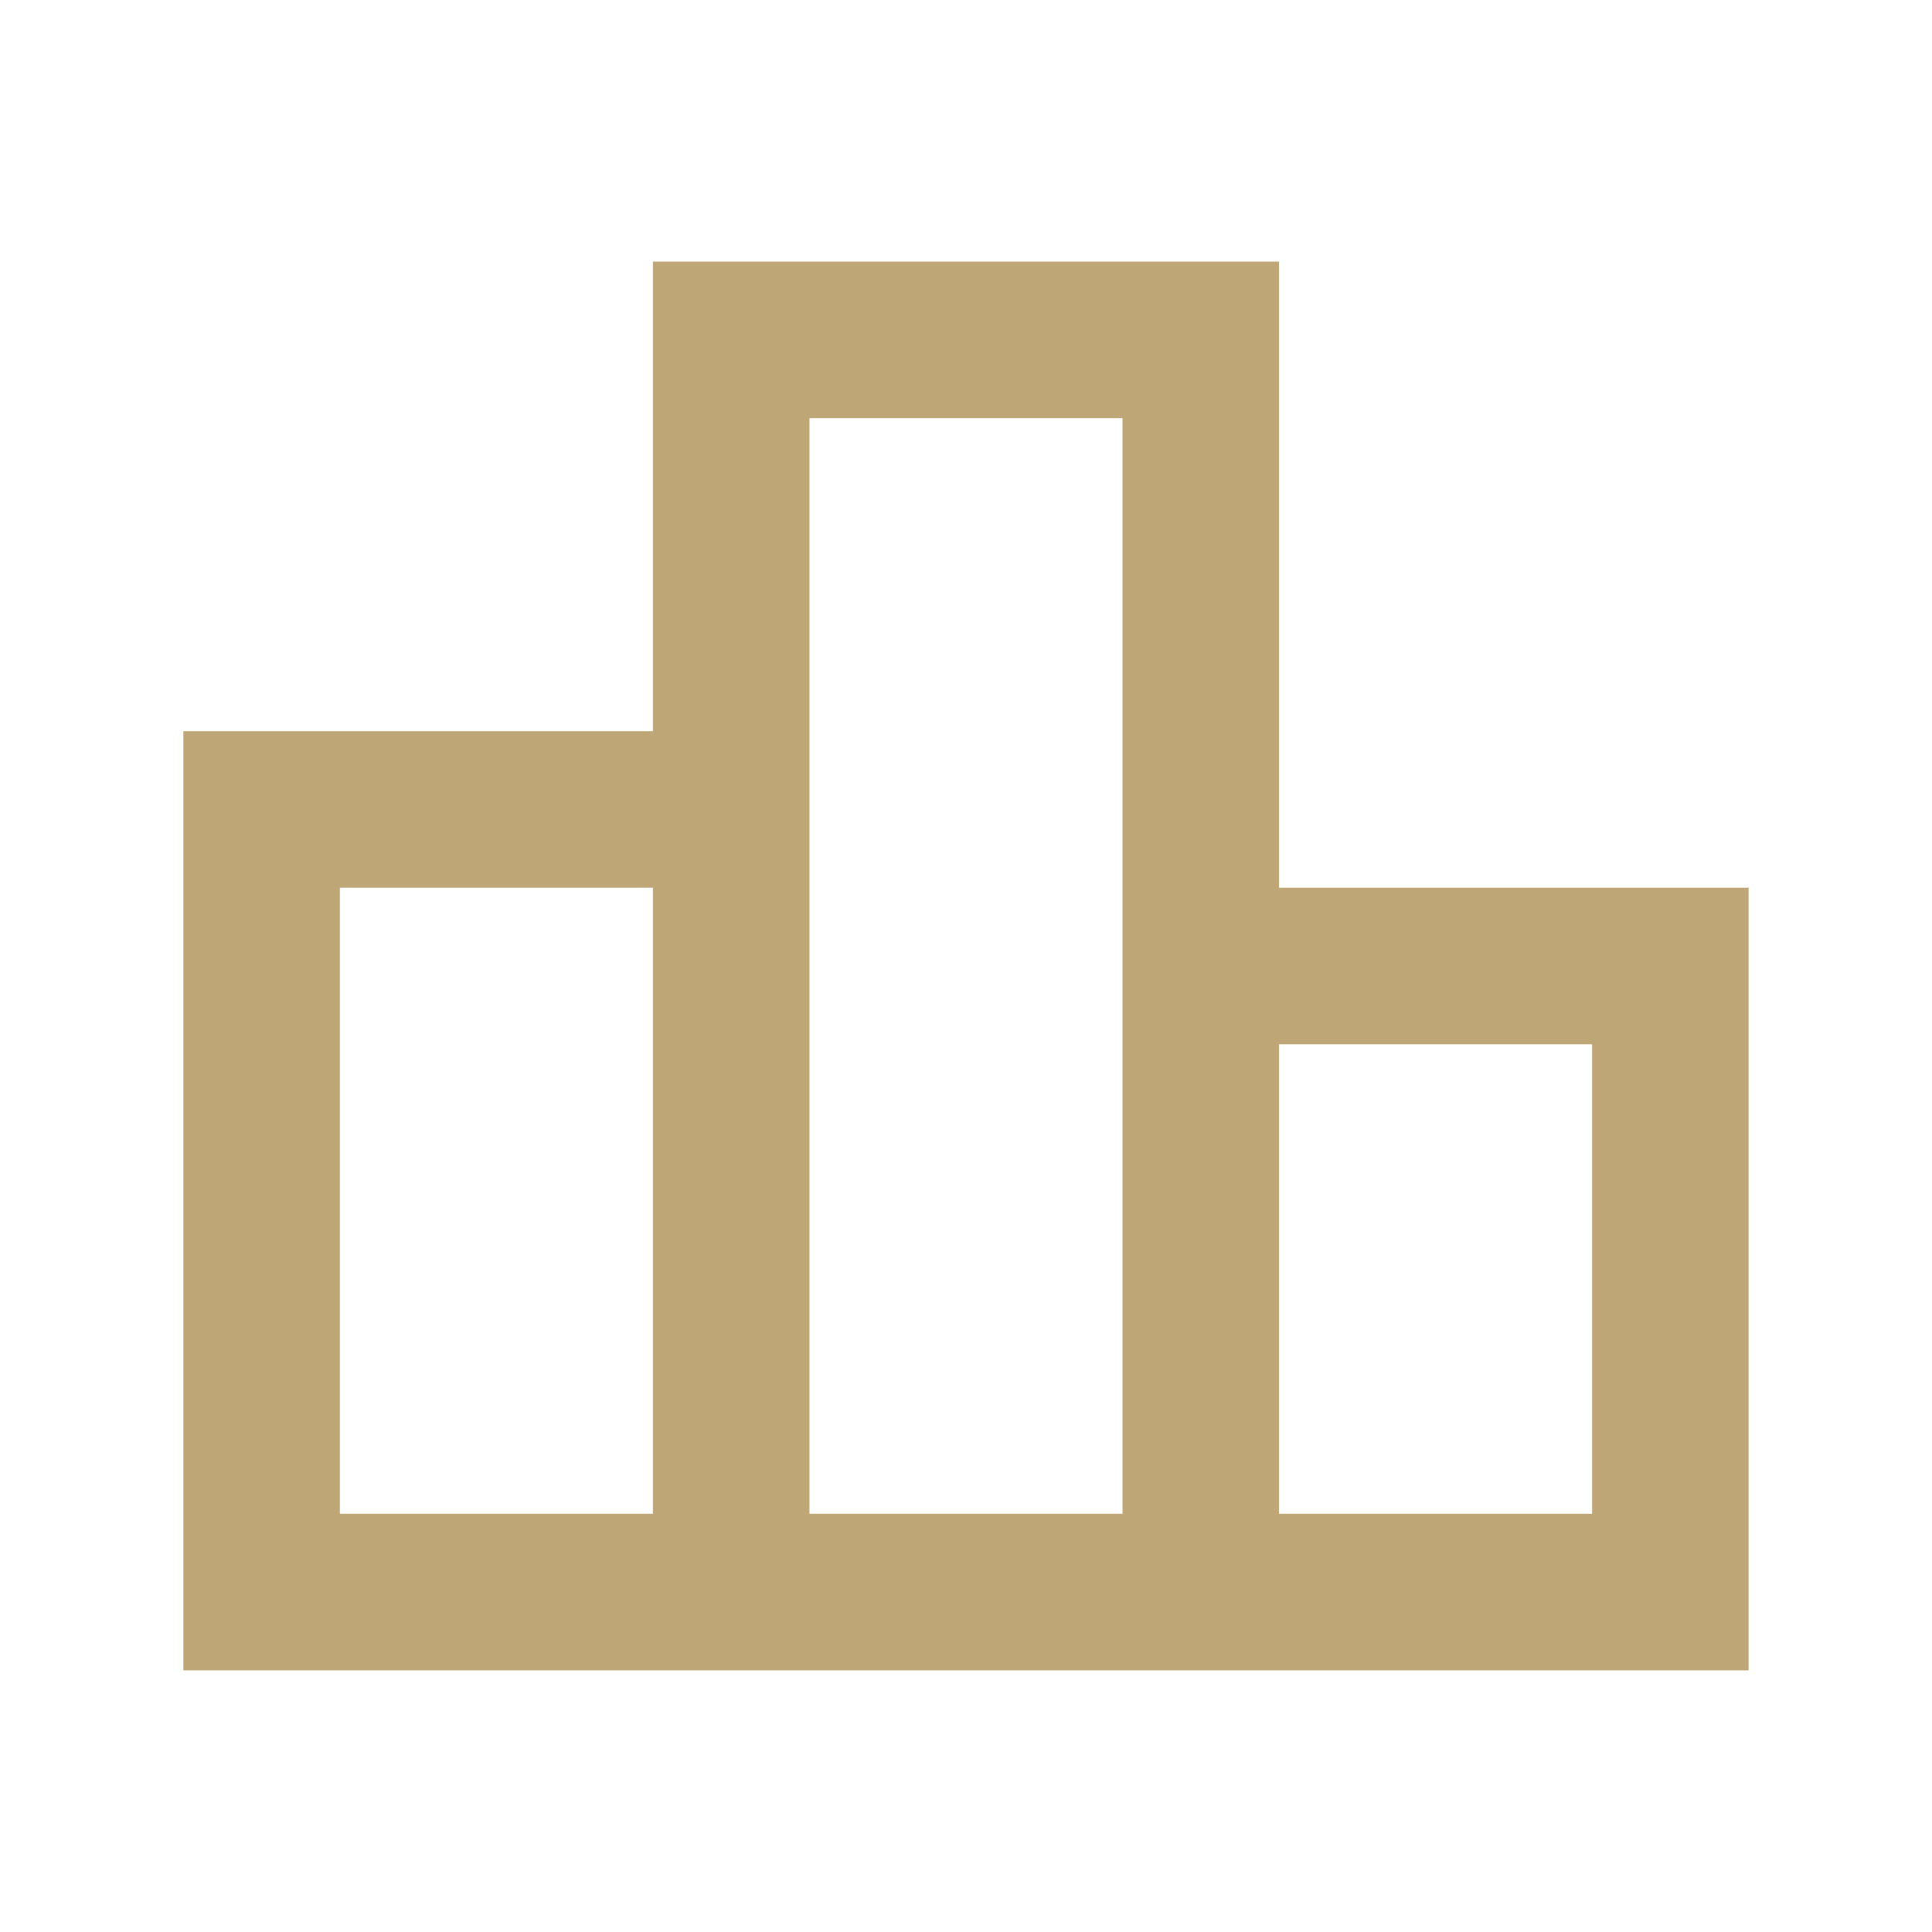 <svg width="35" height="35" viewBox="0 0 35 35" fill="none" xmlns="http://www.w3.org/2000/svg">
    <g clip-path="url(#clip0_571_23087)">
        <path d="M23.171 16.082V4.739H11.828V13.246H3.321V30.26H31.678V16.082H23.171ZM14.664 7.575H20.335V27.424H14.664V7.575ZM6.157 16.082H11.828V27.424H6.157V16.082ZM28.842 27.424H23.171V18.918H28.842V27.424Z" fill="#BFA677"/>
    </g>
    <defs>
        <clipPath id="clip0_571_23087">
            <rect width="34.028" height="34.028" fill="white" transform="translate(0.485 0.486)"/>
        </clipPath>
    </defs>
</svg>
